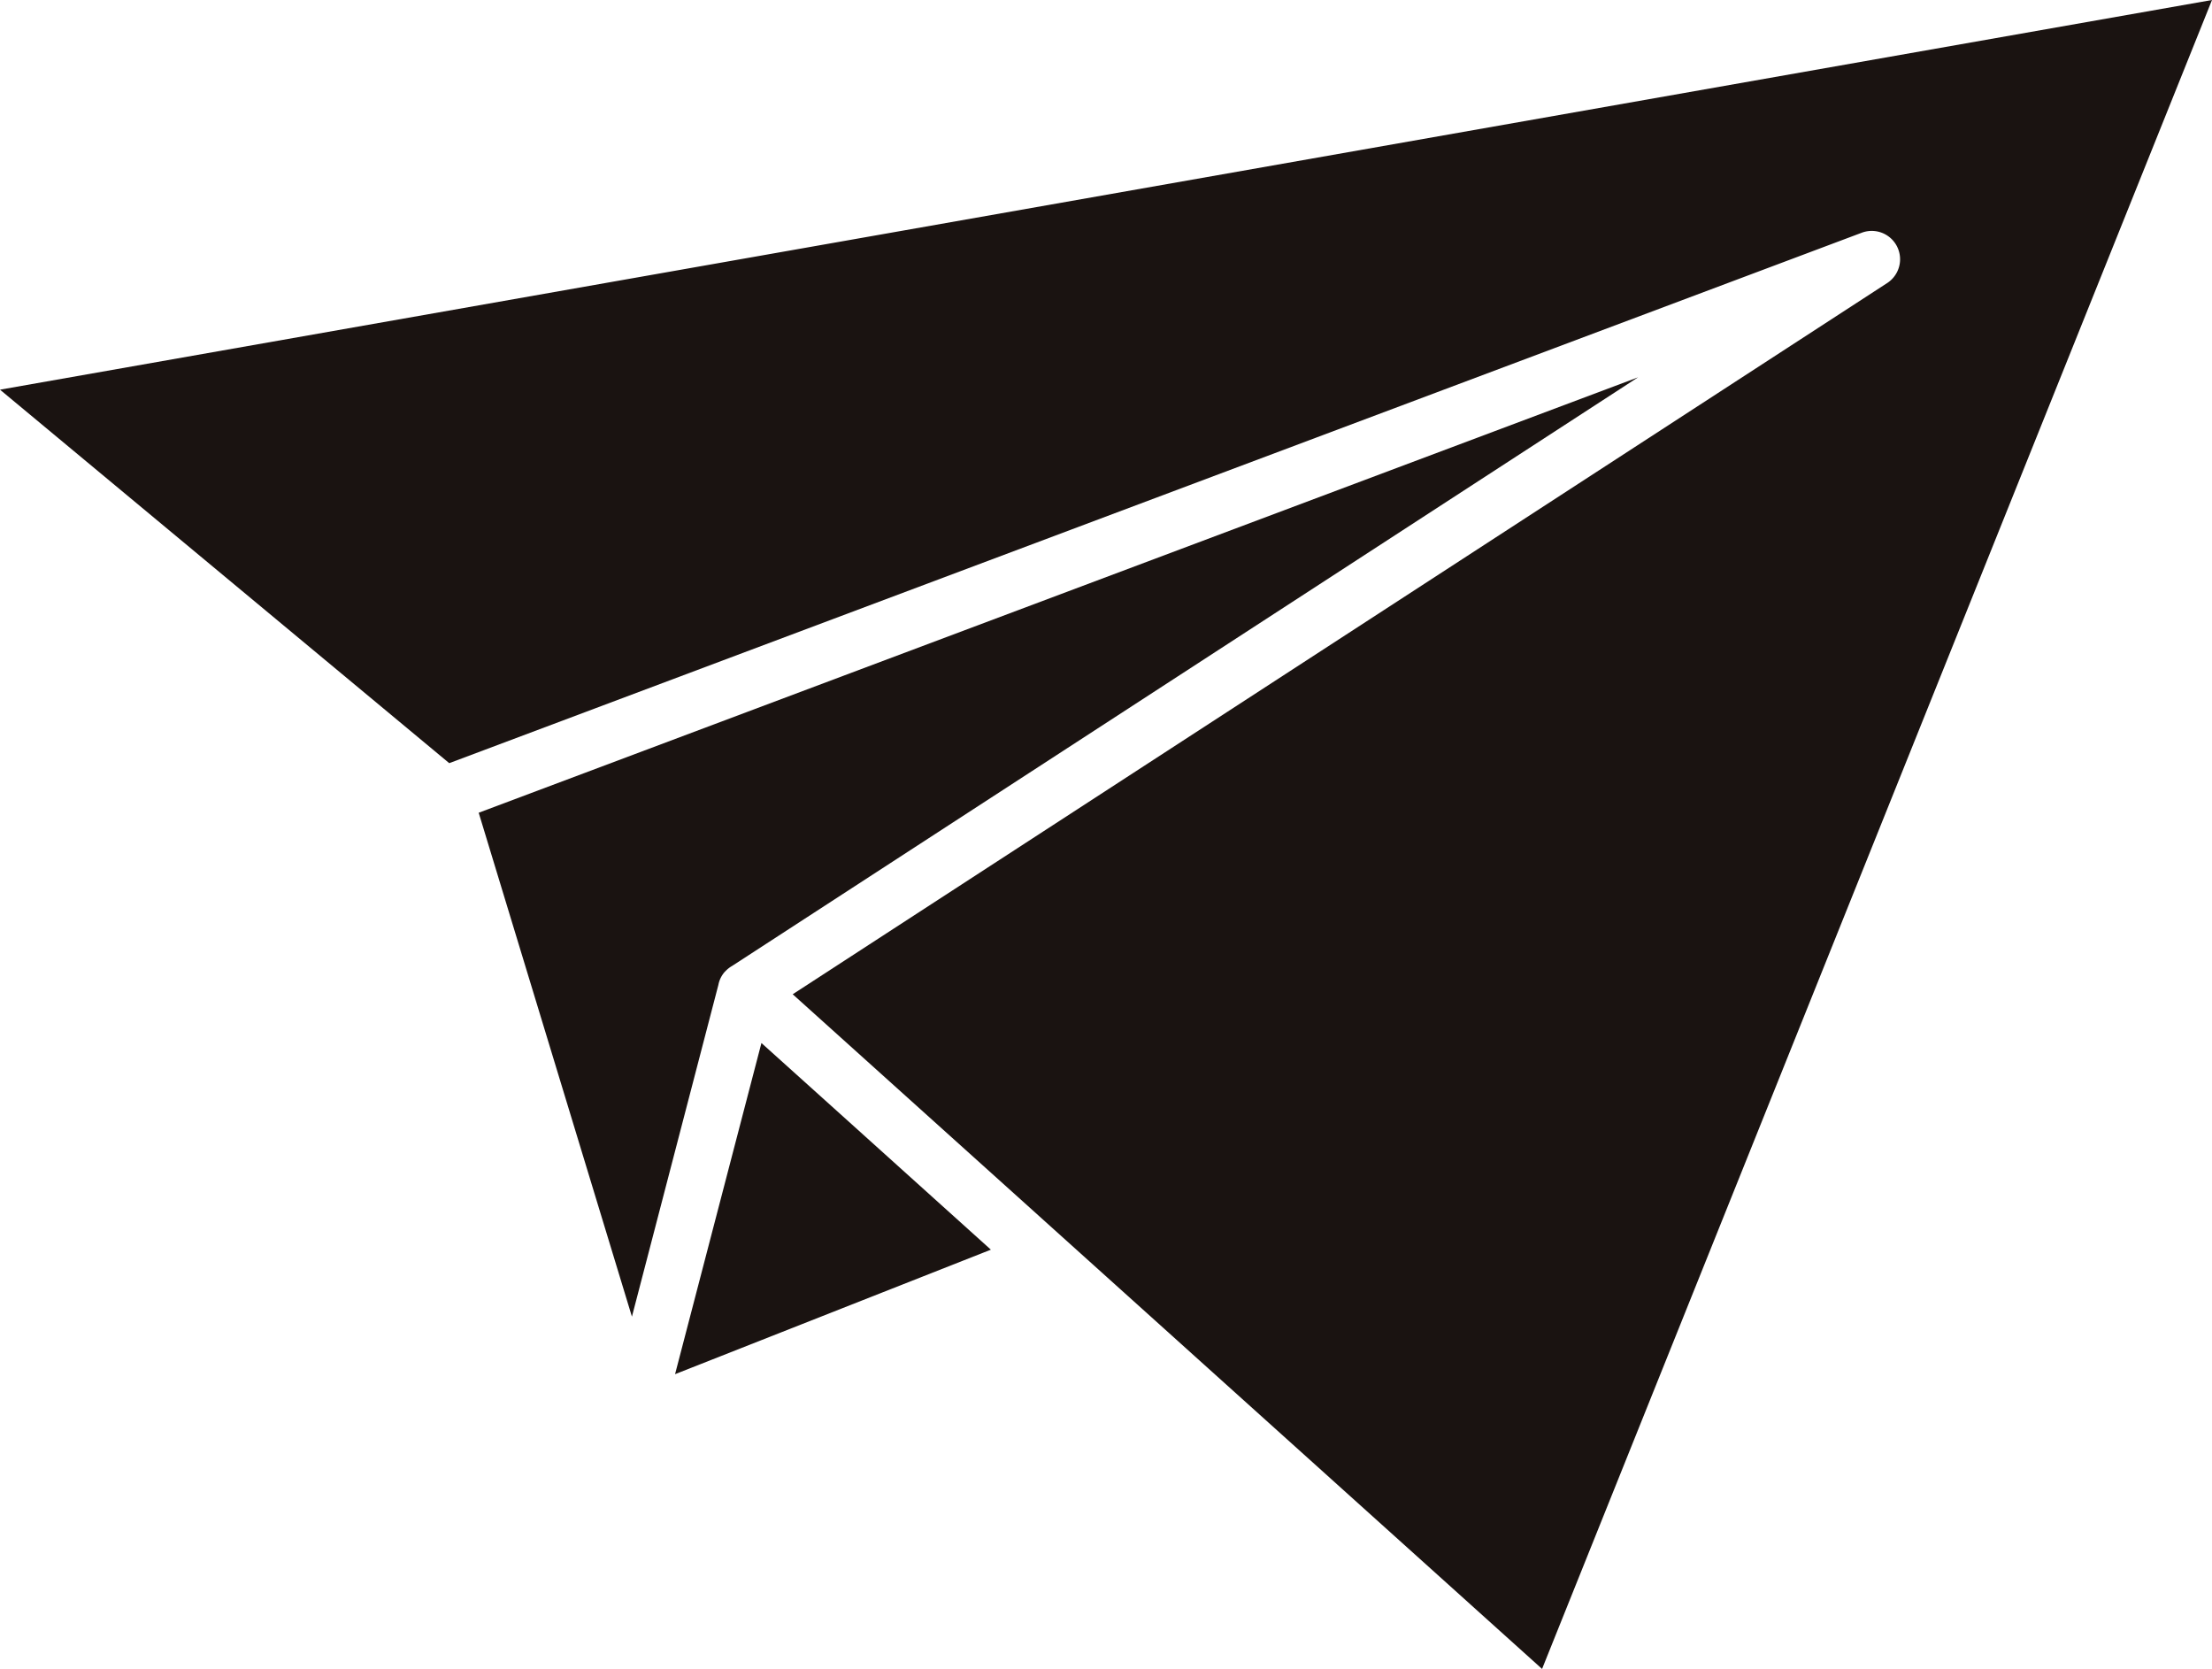 <svg xmlns="http://www.w3.org/2000/svg" xmlns:xlink="http://www.w3.org/1999/xlink" width="22" height="16.597" viewBox="0 0 22 16.597">
  <defs>
    <clipPath id="clip-path">
      <rect id="長方形_210" data-name="長方形 210" width="22" height="16.597" fill="#1a1311"/>
    </clipPath>
  </defs>
  <g id="グループ_69" data-name="グループ 69" clip-path="url(#clip-path)">
    <path id="パス_157" data-name="パス 157" d="M0,3.875,4.468,7.589,18.52,2.313a.282.282,0,0,1,.252.5L7.884,9.887l2.693,2.424h0l4.76,4.285L22,0Z" fill="#1a1311" fill-rule="evenodd"/>
    <path id="パス_158" data-name="パス 158" d="M136.274,111.387a.286.286,0,0,1,.07-.056l9.01-5.853-11.531,4.33,1.524,5.011.86-3.3a.27.27,0,0,1,.068-.134" transform="translate(-129.062 -101.726)" fill="#1a1311" fill-rule="evenodd"/>
    <path id="パス_159" data-name="パス 159" d="M189.7,291.543l-.859,3.293,3.141-1.238-1.533-1.381Z" transform="translate(-182.127 -281.171)" fill="#1a1311" fill-rule="evenodd"/>
  </g>
</svg>
